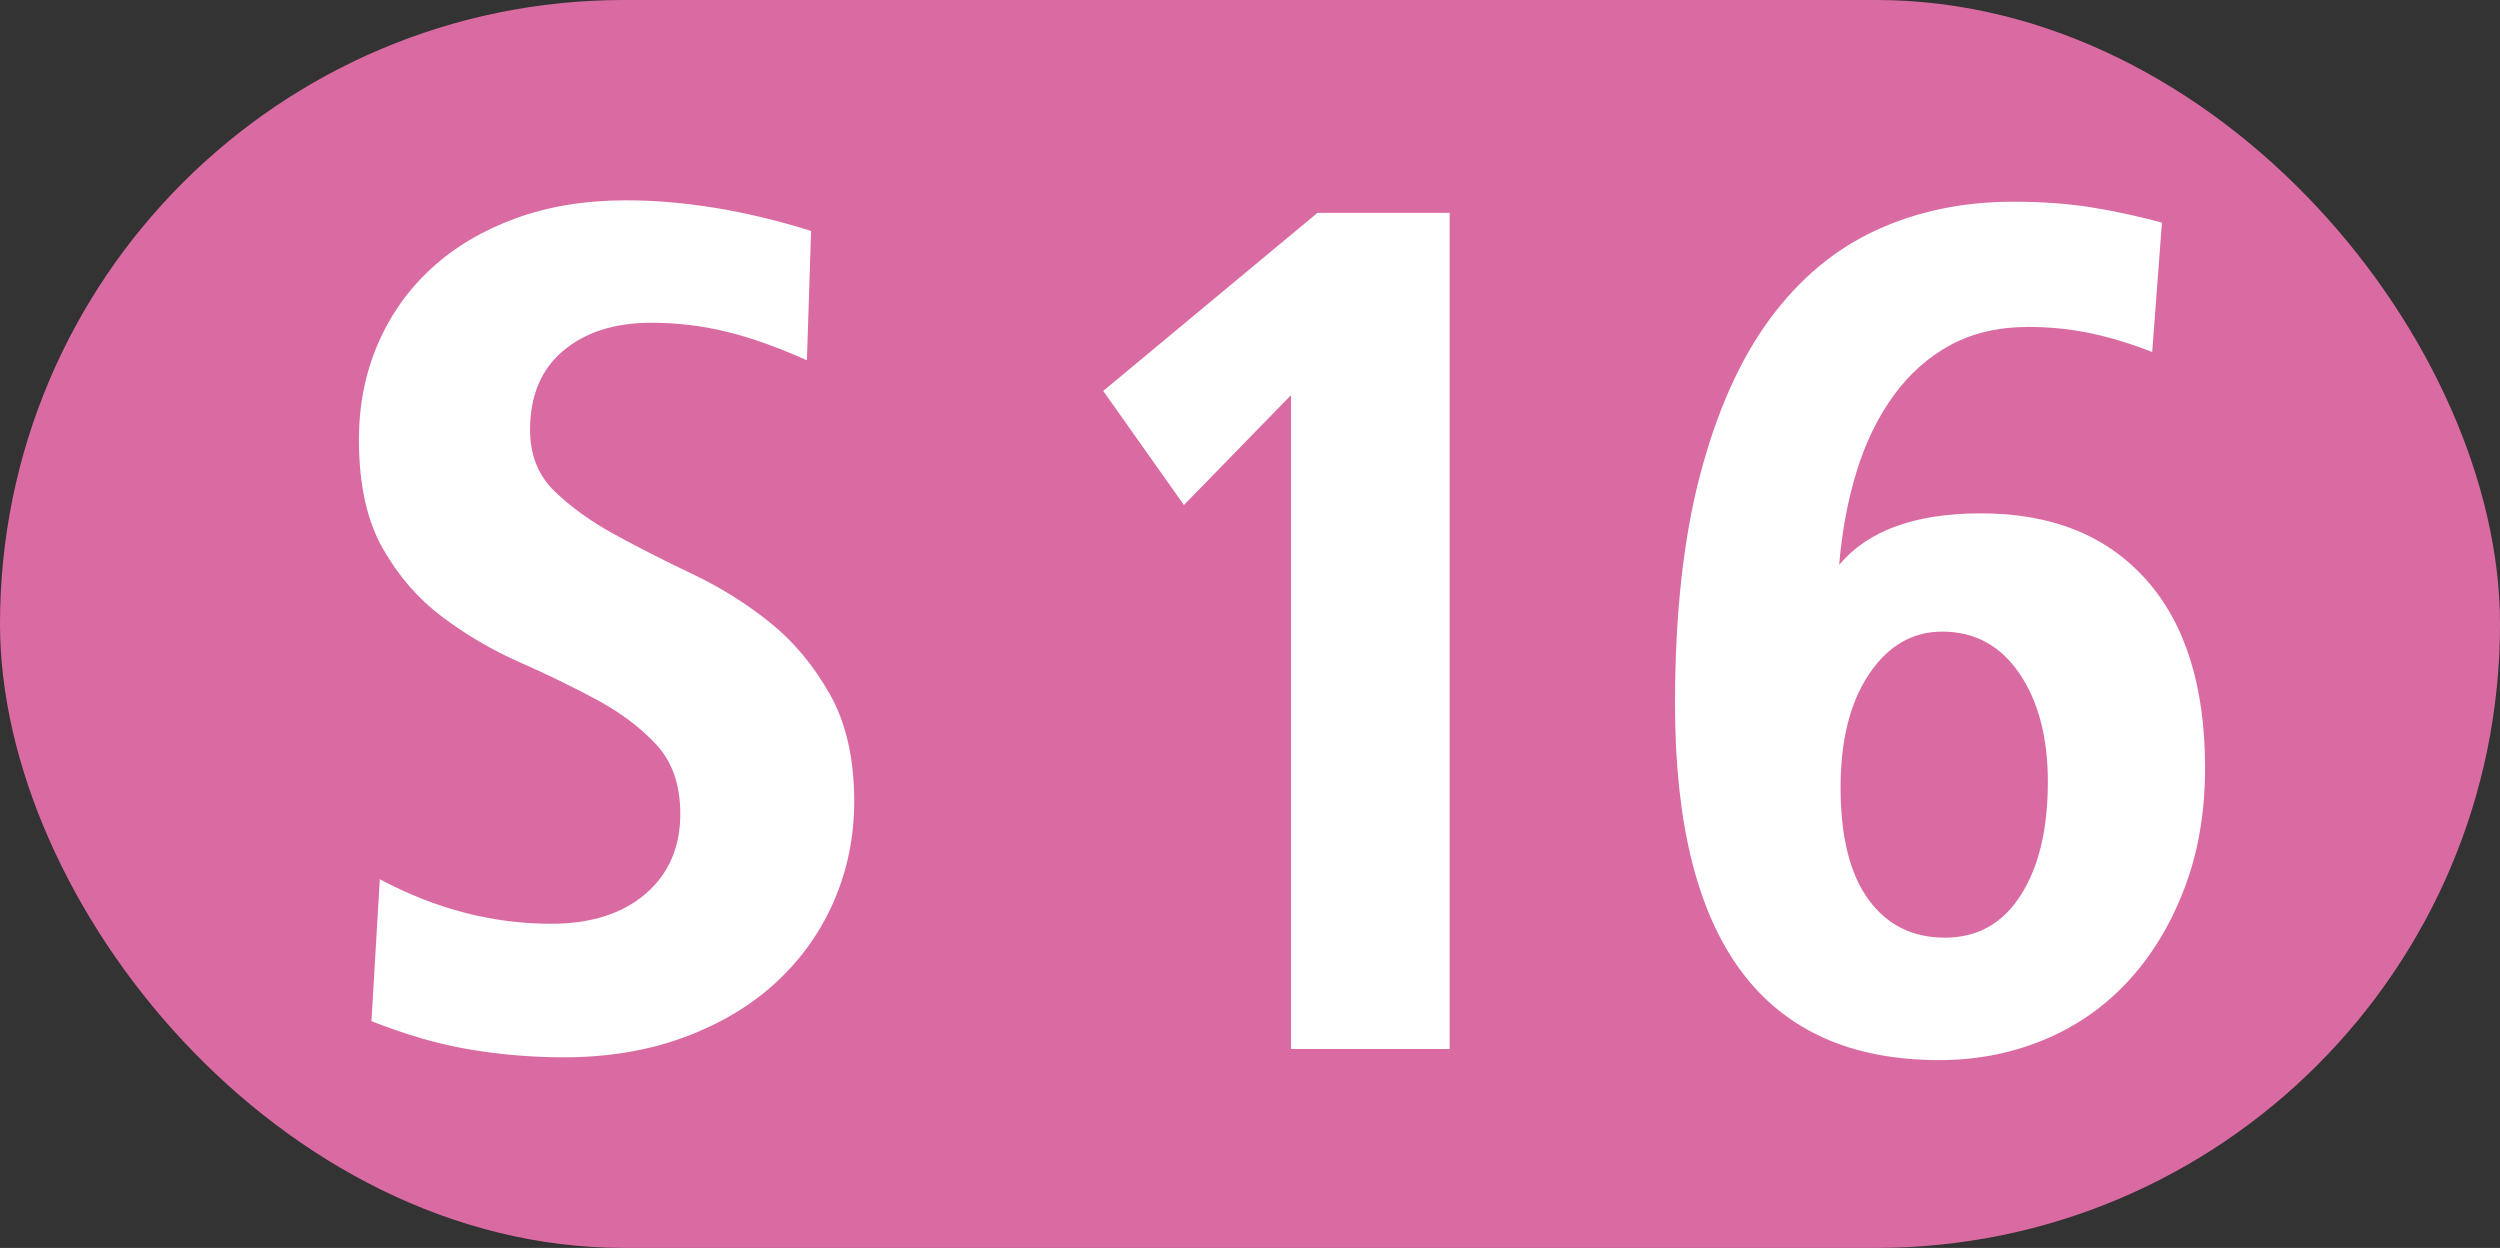<?xml version="1.0" encoding="UTF-8"?>
<svg xmlns="http://www.w3.org/2000/svg" width="179.7" height="89.7" viewBox="0 0 1797 897">
	<rect x="0" y="0" width="1797" height="897" fill="#333333" stroke="none"/>
	<title>Berlin-Brandenburg transit icons - S-Bahn Linie S16</title>
	<rect fill="#da6ba2" width="1797" height="897" rx="448.5"/>
	<path fill="#fff" d="M614,576q0-46-17.5-77t-43-51.5t-56-35t-56-28.5t-43-31t-17.5-44q0-37 24-57t63-20q28 0 54.5 6.5t57.5 20.5l3-93q-35-11-68.5-16.5t-64.5-5.5q-44 0-79.5 13t-60.5 36t-38.5 54.5t-13.5 68.5q0 48 17 78t43 49.5t55.5 32.5t55.5 27t43 32.5t17 49.5q0 36-25 57.5t-68 21.5q-63 0-123-32l-6 102q38 15 71.5 20.5t66.5 5.5q48 0 87-14.5t66-39.5t41.5-58.5t14.5-71.5zM1042,153h-95l-154 128l58 82l77-79v470h114v-601zM1585,552q0-88-42.5-135.5t-118.5-47.5q-71 0-102 37q3-36 12.5-67t26.5-54.5t41-36.5t56-13q23 0 44.5 4.5t44.5 13.5l7-93q-26-7-51-11t-56-4q-54 0-98.5 20.5t-76.5 64t-50 112t-18 164.5q0 256 190 256q40 0 75-14.5t60.5-42t40.5-66.5t15-87zM1472,562q0 51-19.5 81.5t-54.5 30.5t-55-27.5t-20-80.5q0-51 20.5-81.5t52.5-30.5q35 0 55.5 30t20.5 78z"/>
</svg>

